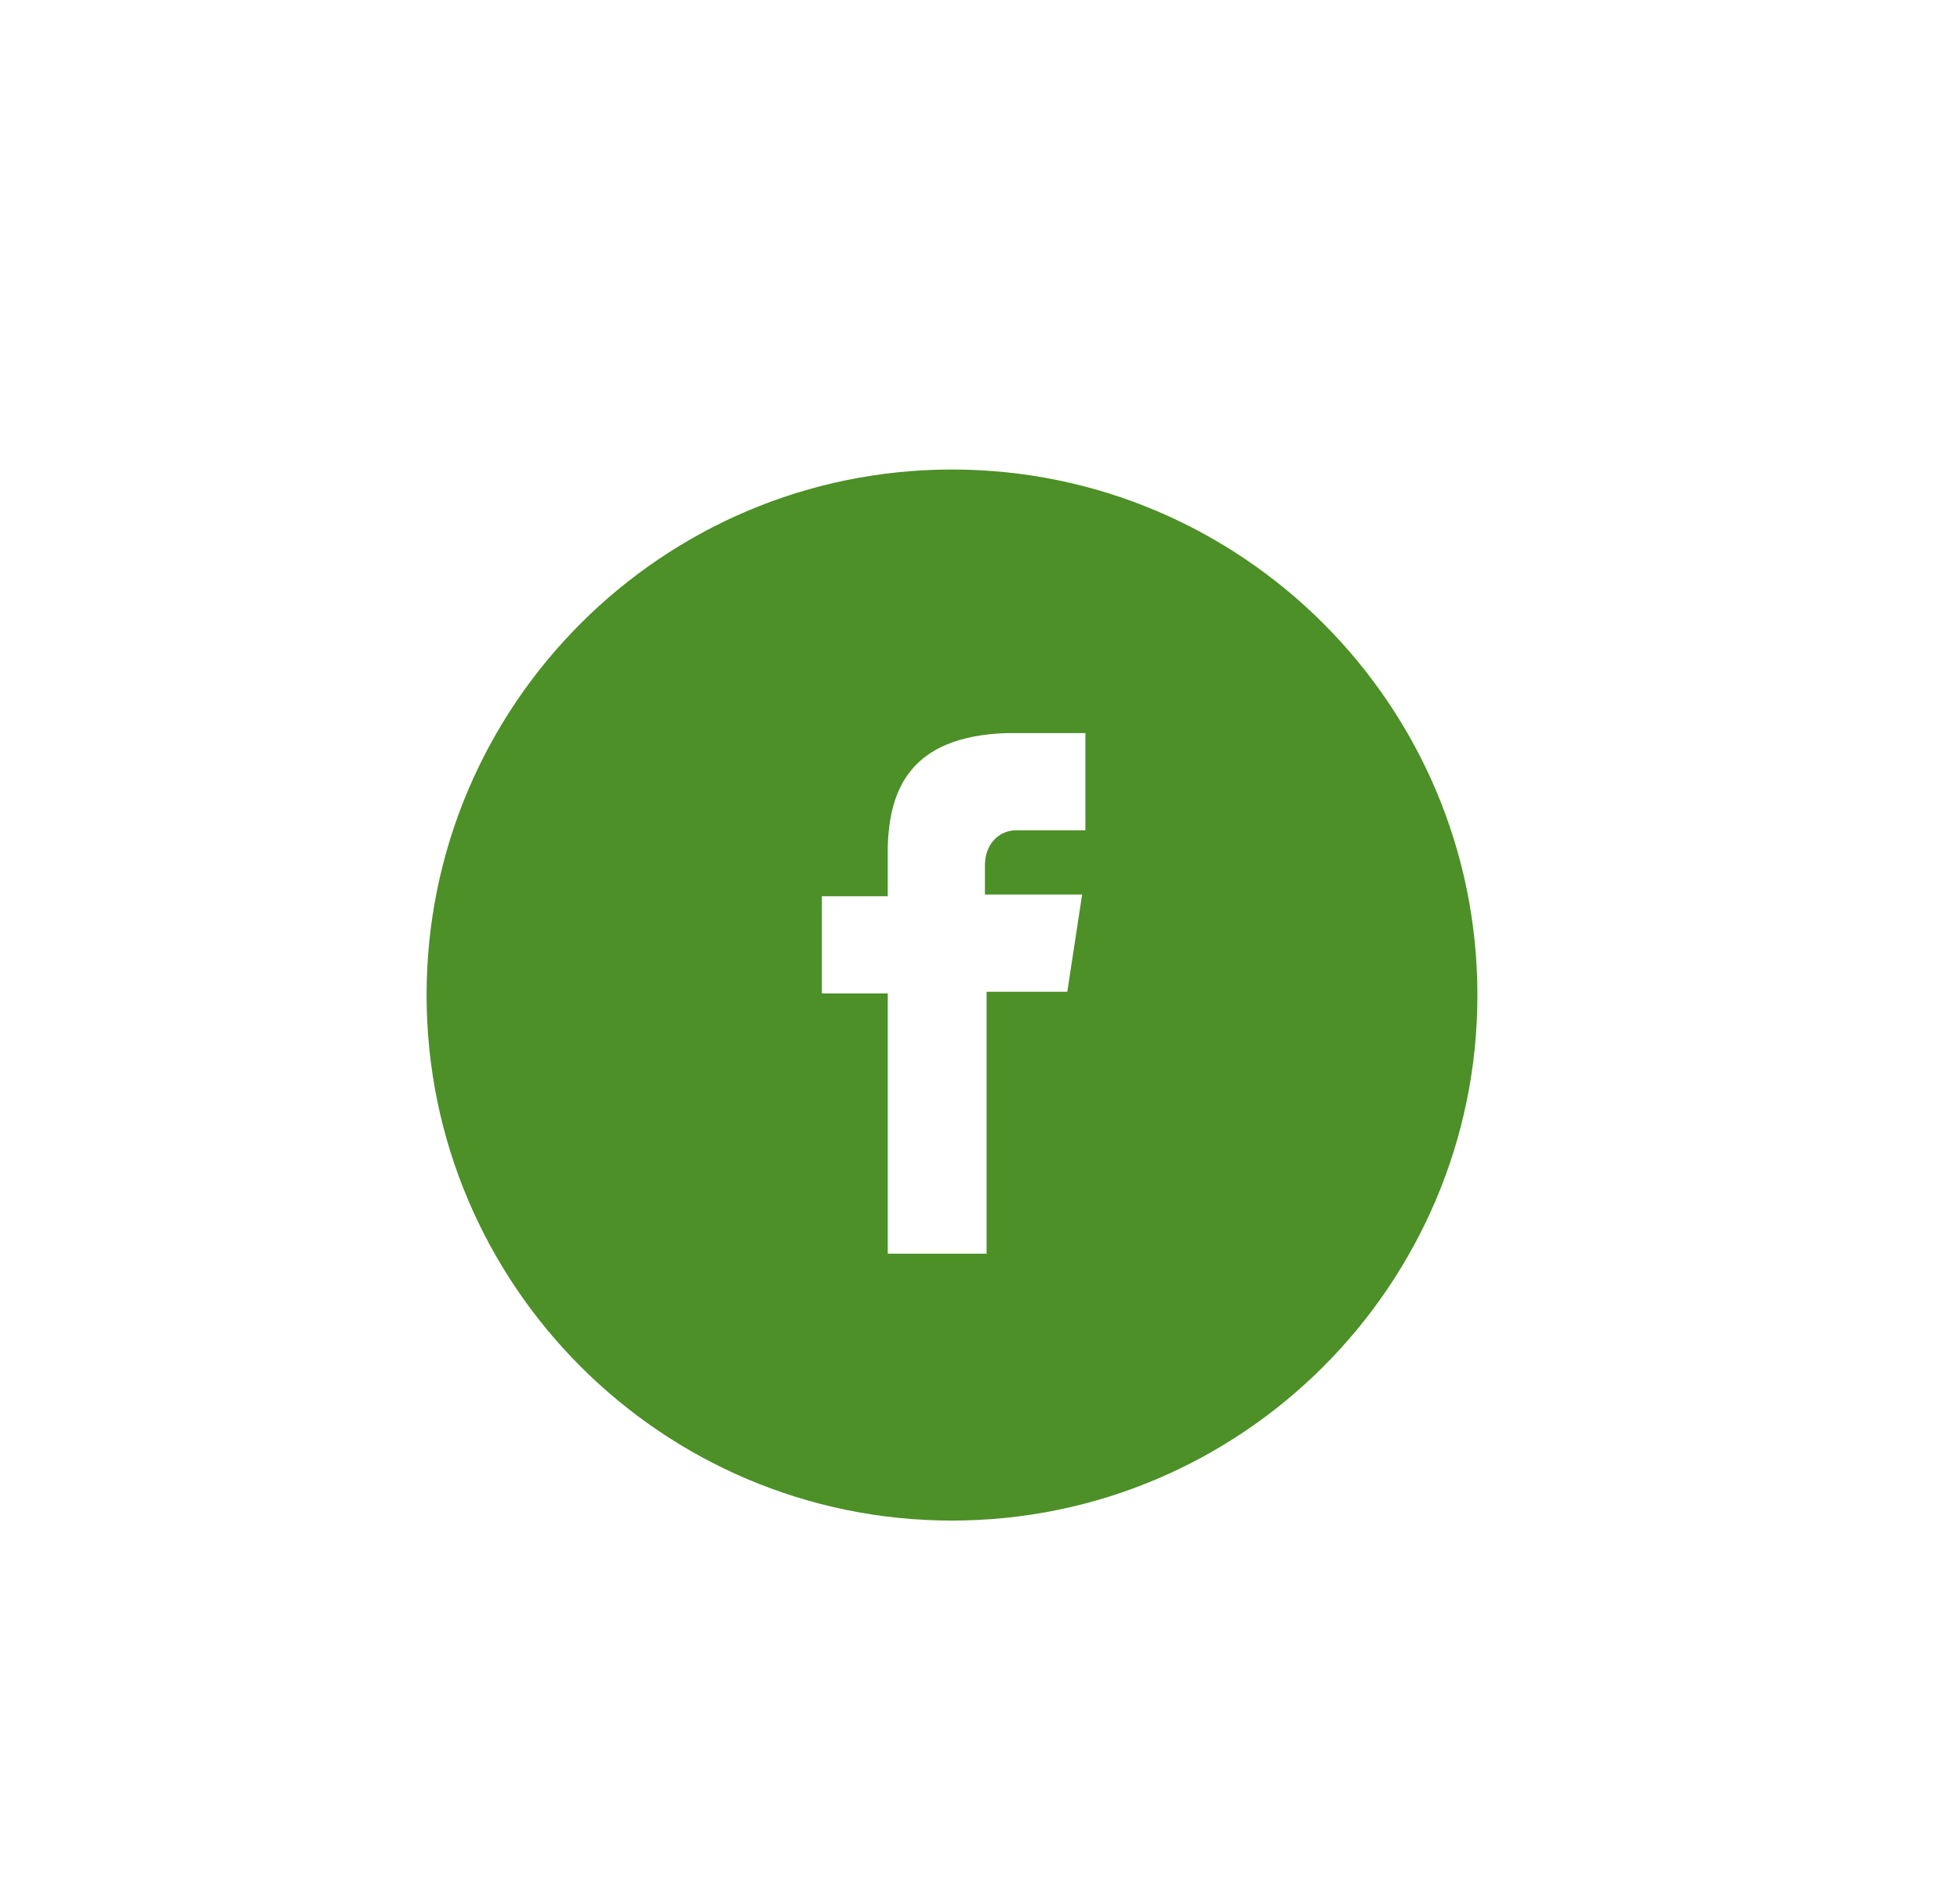 <?xml version="1.0" encoding="utf-8"?>
<!-- Generator: Adobe Illustrator 24.0.0, SVG Export Plug-In . SVG Version: 6.00 Build 0)  -->
<svg version="1.1" id="Capa_1" xmlns="http://www.w3.org/2000/svg" xmlns:xlink="http://www.w3.org/1999/xlink" x="0px" y="0px"
	 viewBox="0 0 119 114.9" style="enable-background:new 0 0 119 114.9;" xml:space="preserve">
<style type="text/css">
	.st0{fill:#4C9027;}
</style>
<path class="st0" d="M57.8,28.5c-17.6,0-31.9,14.3-31.9,31.9s14.3,31.9,31.9,31.9s31.9-14.3,31.9-31.9S75.4,28.5,57.8,28.5z
	 M65.8,50.4h-4.1c-1.1,0-1.9,0.9-1.9,2.1v1.8h5.9l-0.9,5.9h-4.9v15.9h-6V60.3h-4v-5.9h4v-3h0c0.1-3.4,1.3-6.7,7.2-6.9v0h4.8V50.4z"
	/>
</svg>
